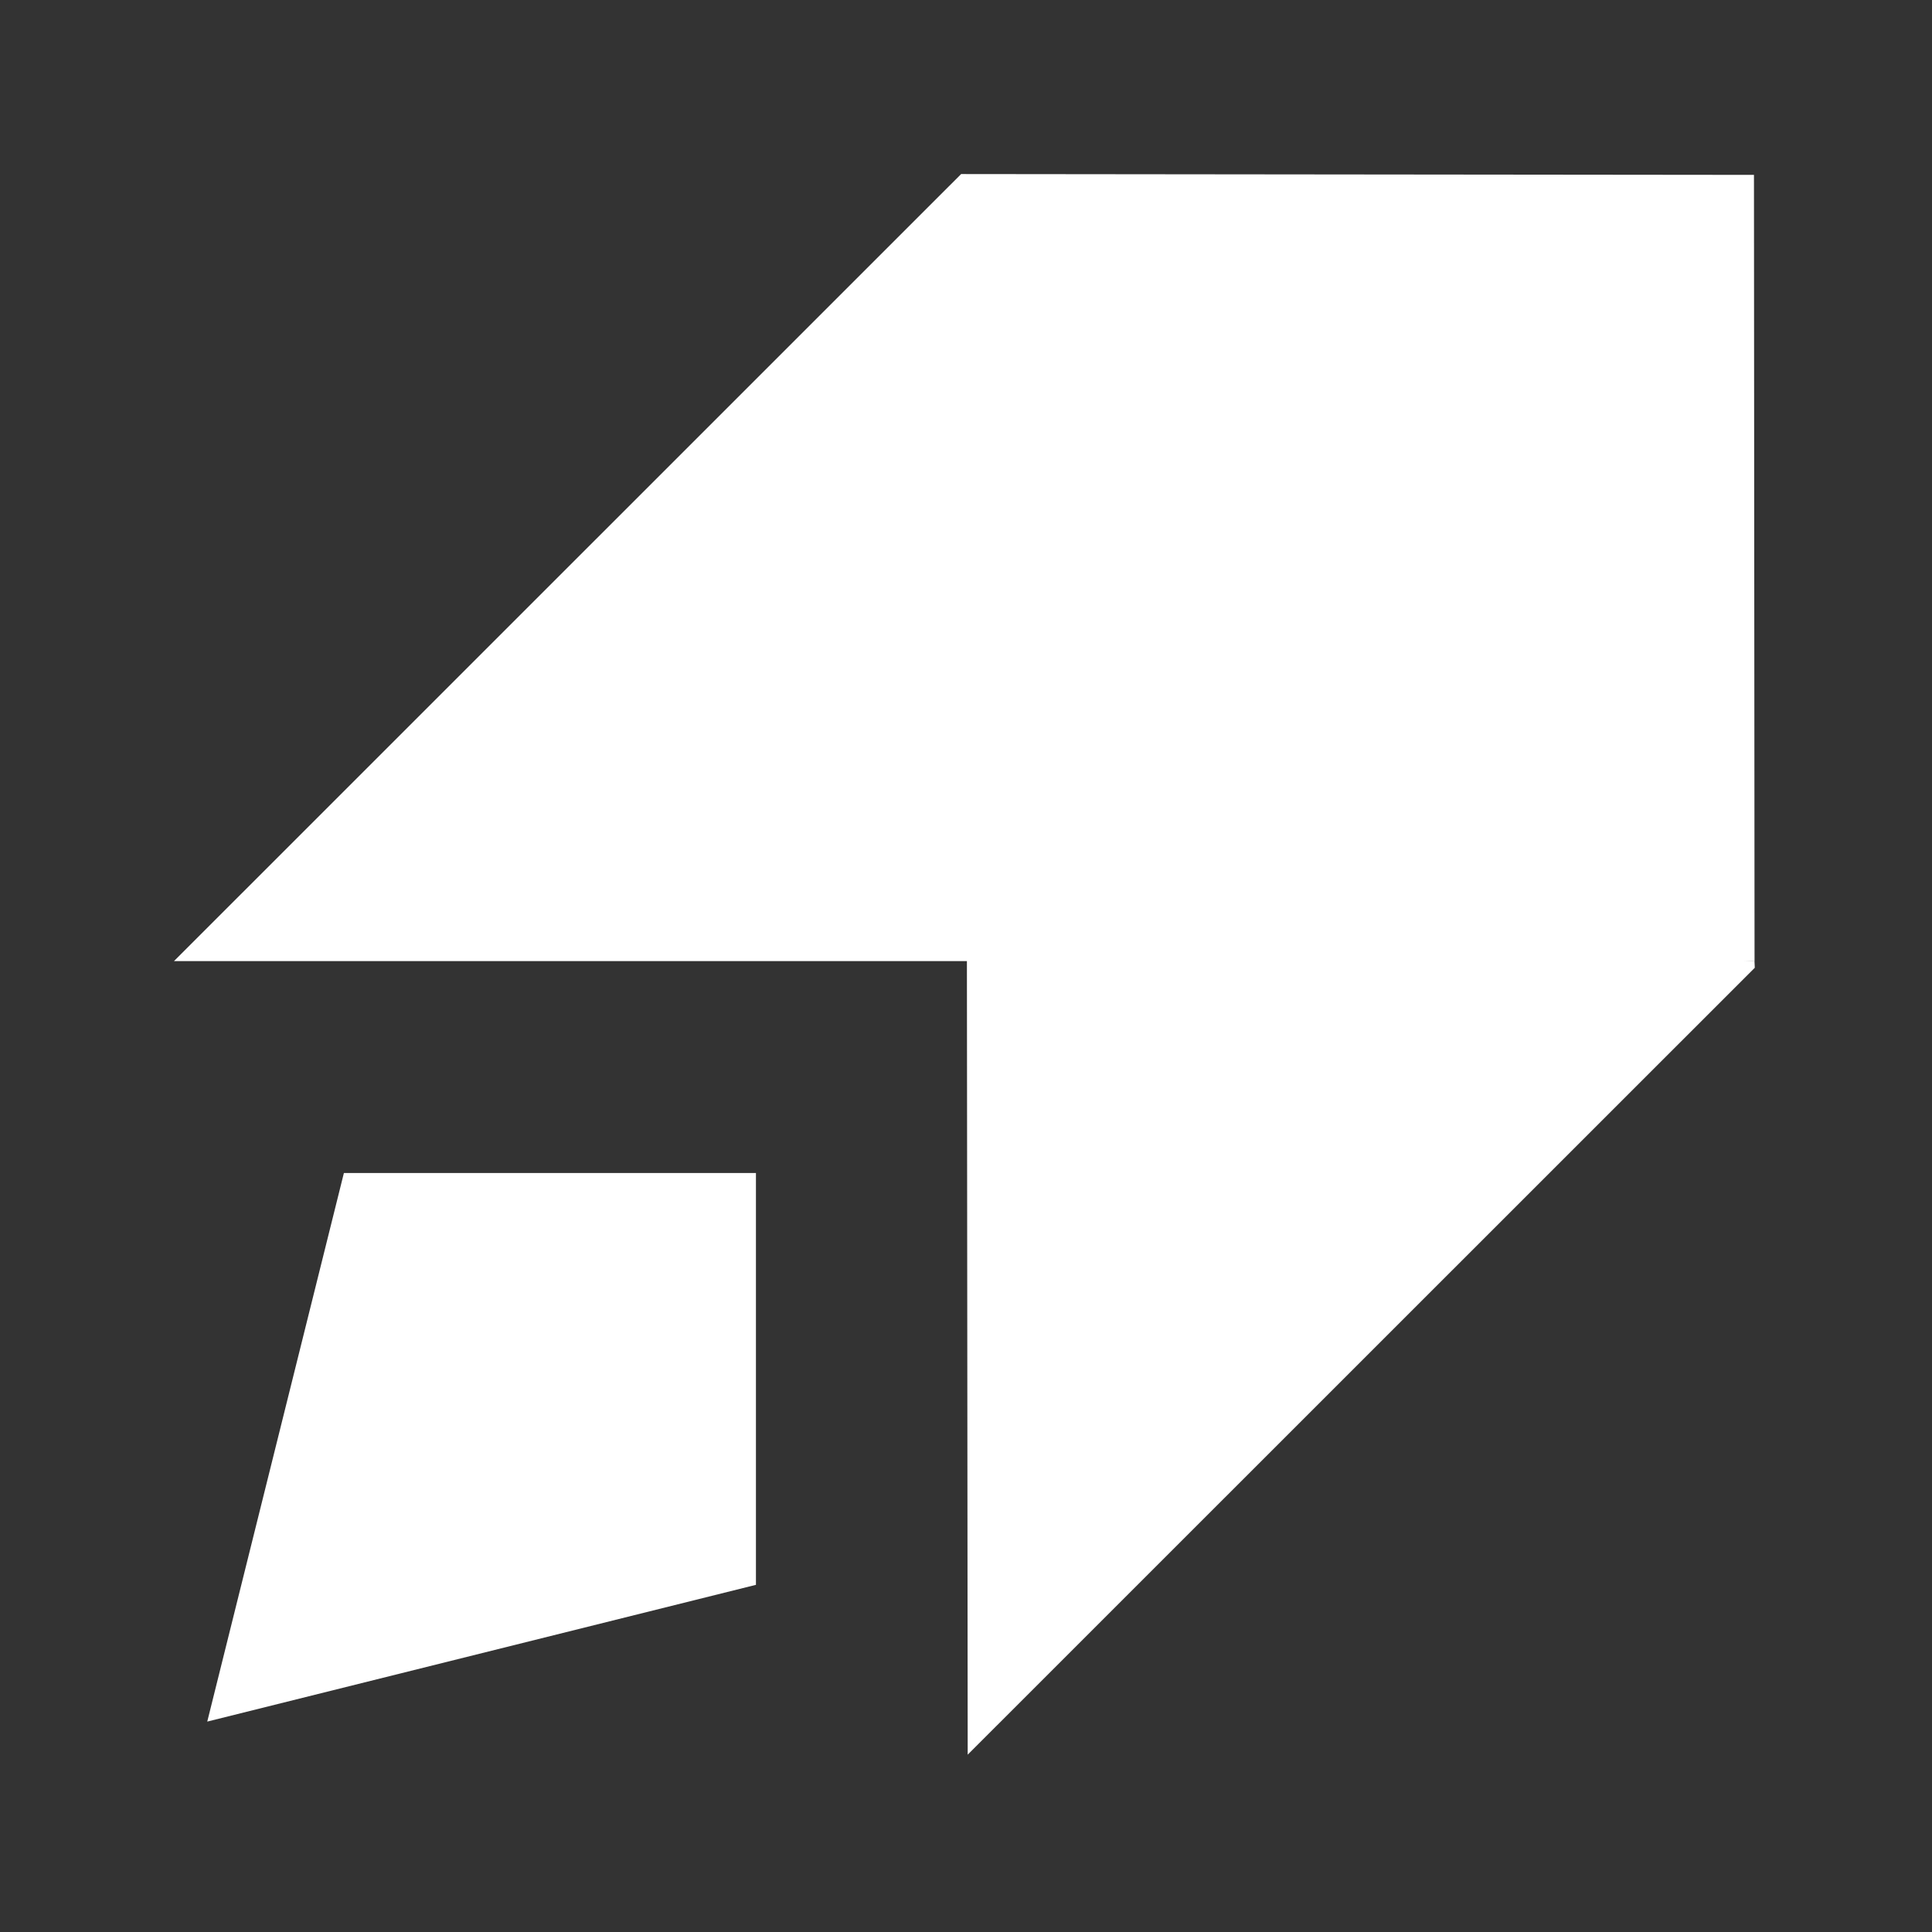 <svg xmlns="http://www.w3.org/2000/svg" width="33" height="33" fill="none"><rect width="100%" height="100%" fill="#333333" stroke="none"/><path fill="#fff" d="M29.973 16.53 16.529 29.971l-.014-14.095 13.453.539.005.113z"/><path fill="#fff" d="M29.969 16.416H2.972L16.417 2.973l13.542.014.01 13.43zM12.913 27.07 3.54 29.406l2.334-9.37h7.038v7.036z"/></svg>
